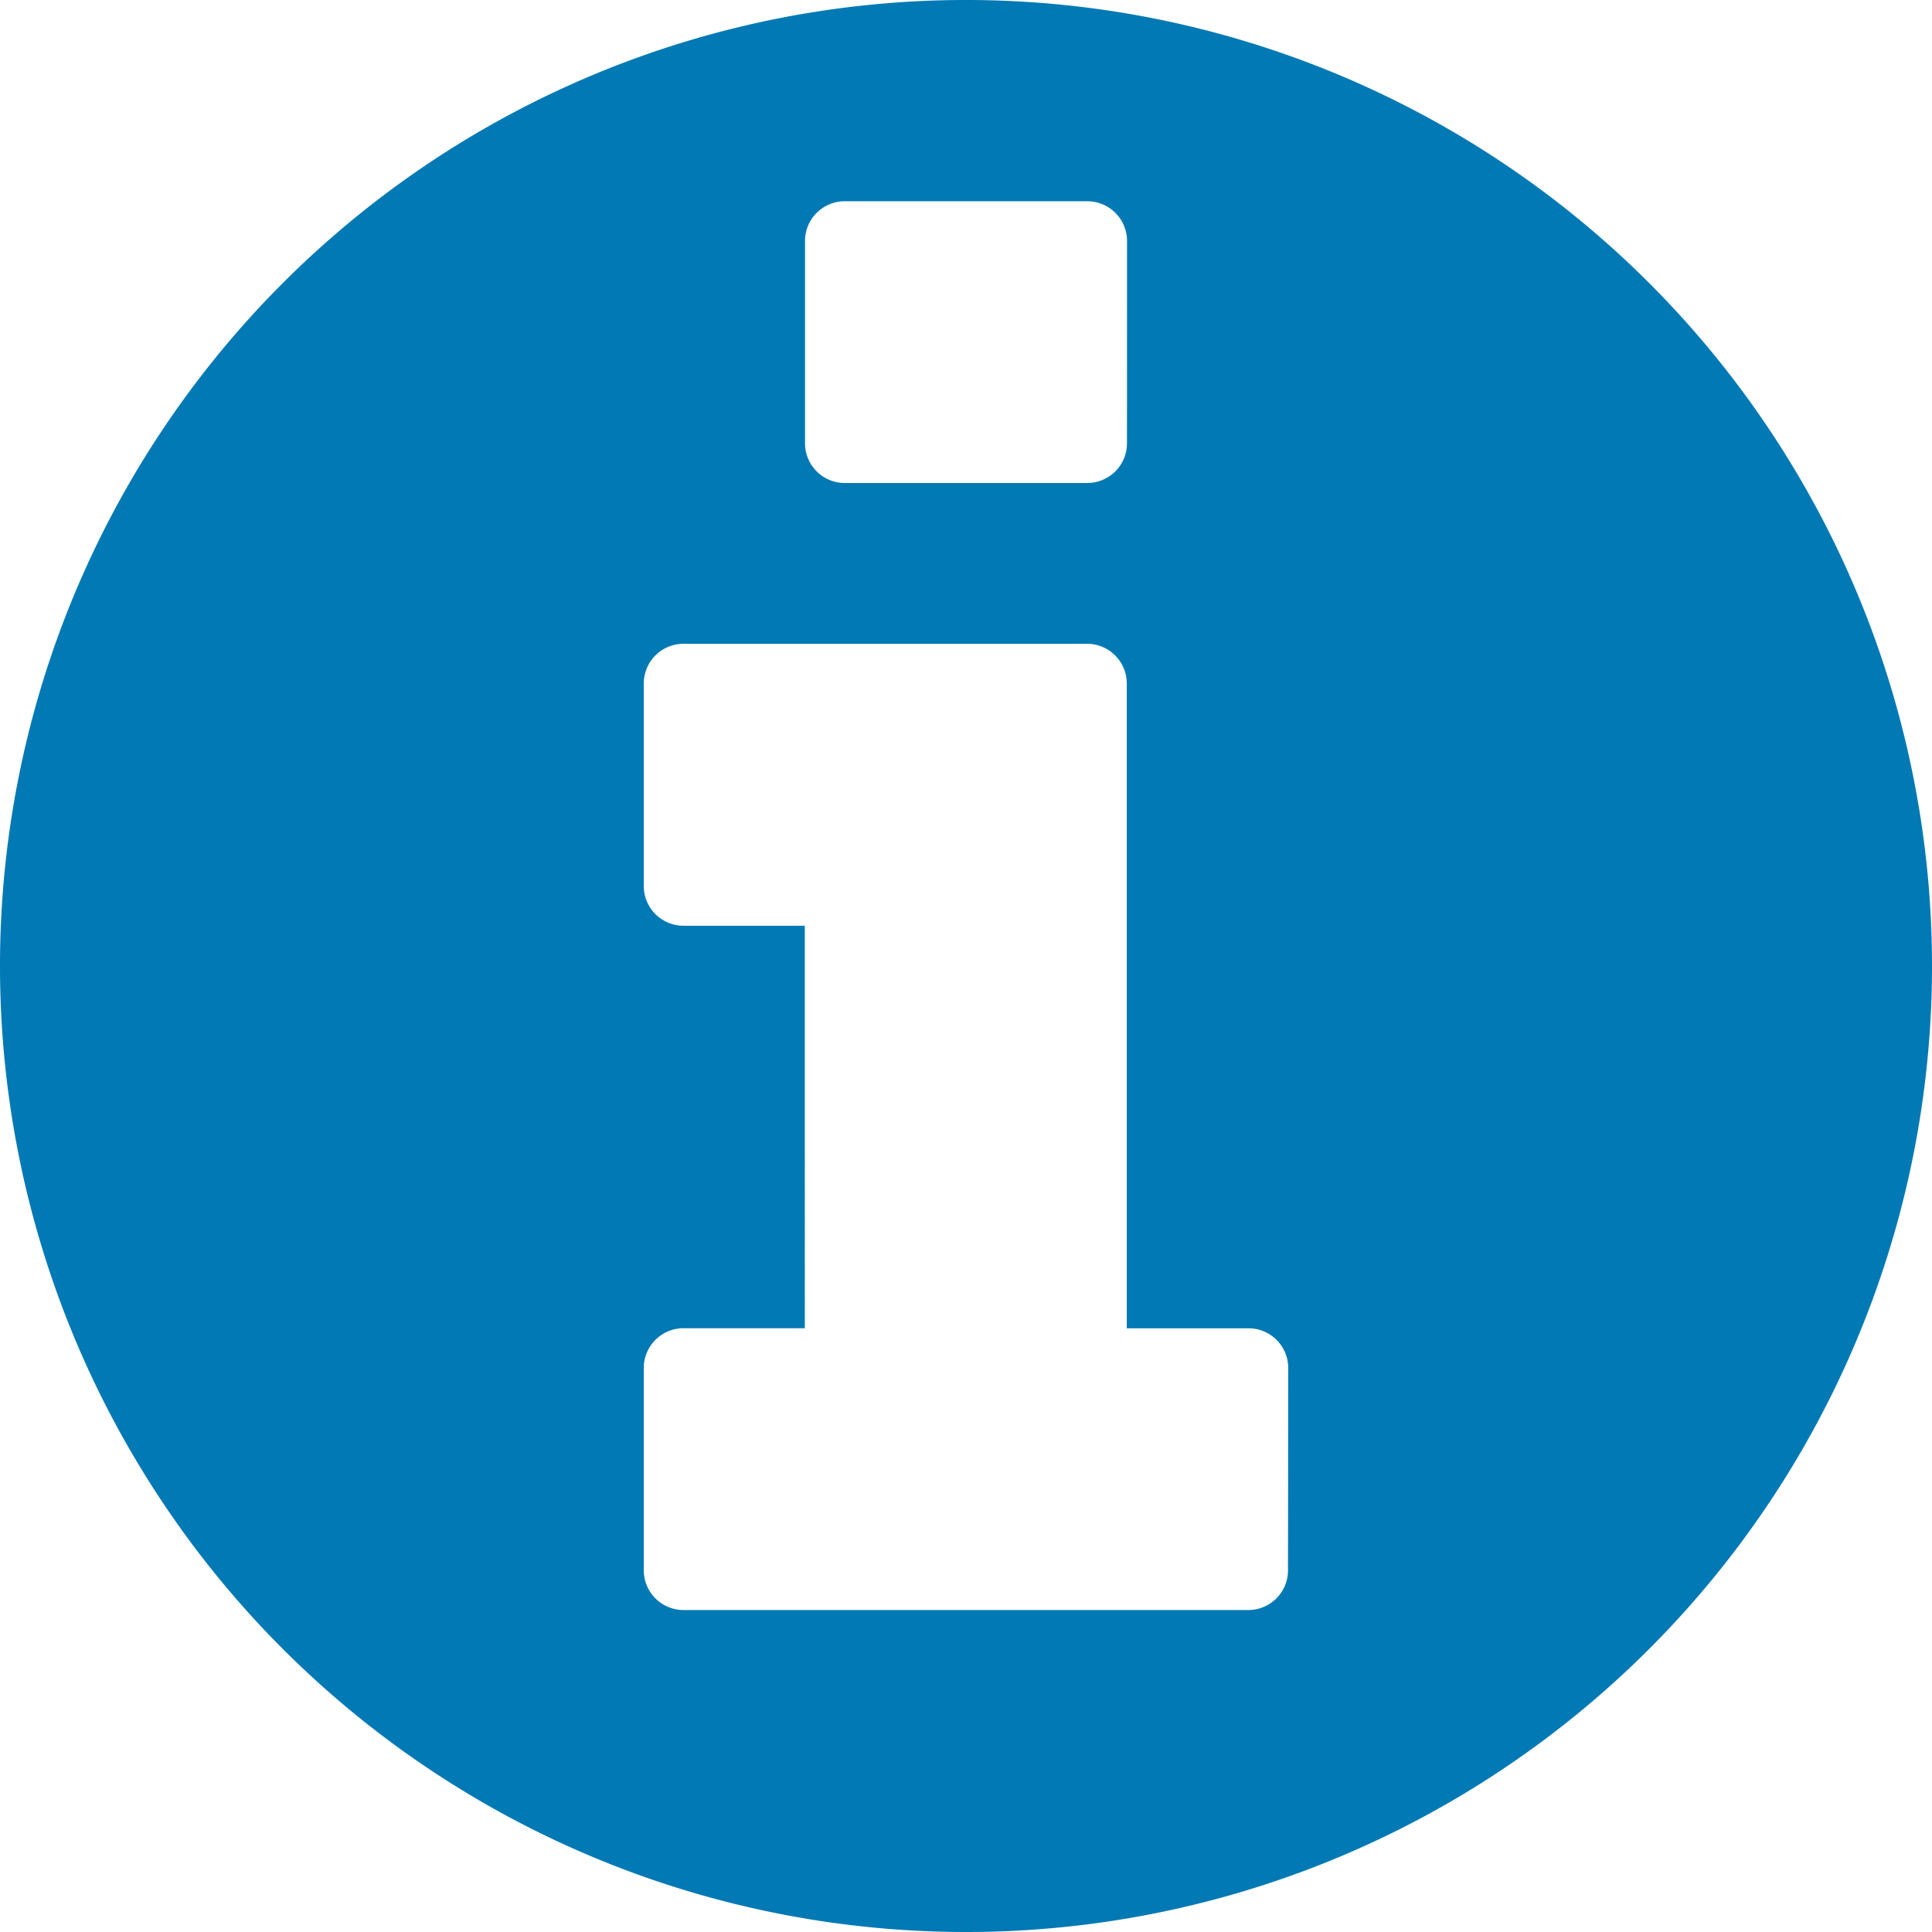 <svg id="Biljettinfo" xmlns="http://www.w3.org/2000/svg" width="37" height="37" viewBox="0 0 37 37">
  <g id="Artboard" transform="translate(-4 -1)">
    <path id="_" data-name="" d="M28.667,31.063a.761.761,0,0,1-.771.771H17.1a.761.761,0,0,1-.771-.771V27.208a.761.761,0,0,1,.771-.771h2.313V18.729H17.1a.761.761,0,0,1-.771-.771V14.1a.761.761,0,0,1,.771-.771h7.708a.761.761,0,0,1,.771.771V26.438H27.9a.761.761,0,0,1,.771.771ZM25.583,9.479a.761.761,0,0,1-.771.771H20.188a.761.761,0,0,1-.771-.771V5.625a.761.761,0,0,1,.771-.771h4.625a.761.761,0,0,1,.771.771ZM41,19.5A18.5,18.5,0,1,0,22.5,38,18.5,18.5,0,0,0,41,19.5Z" fill="#0079b4" fill-rule="evenodd"/>
  </g>
</svg>
